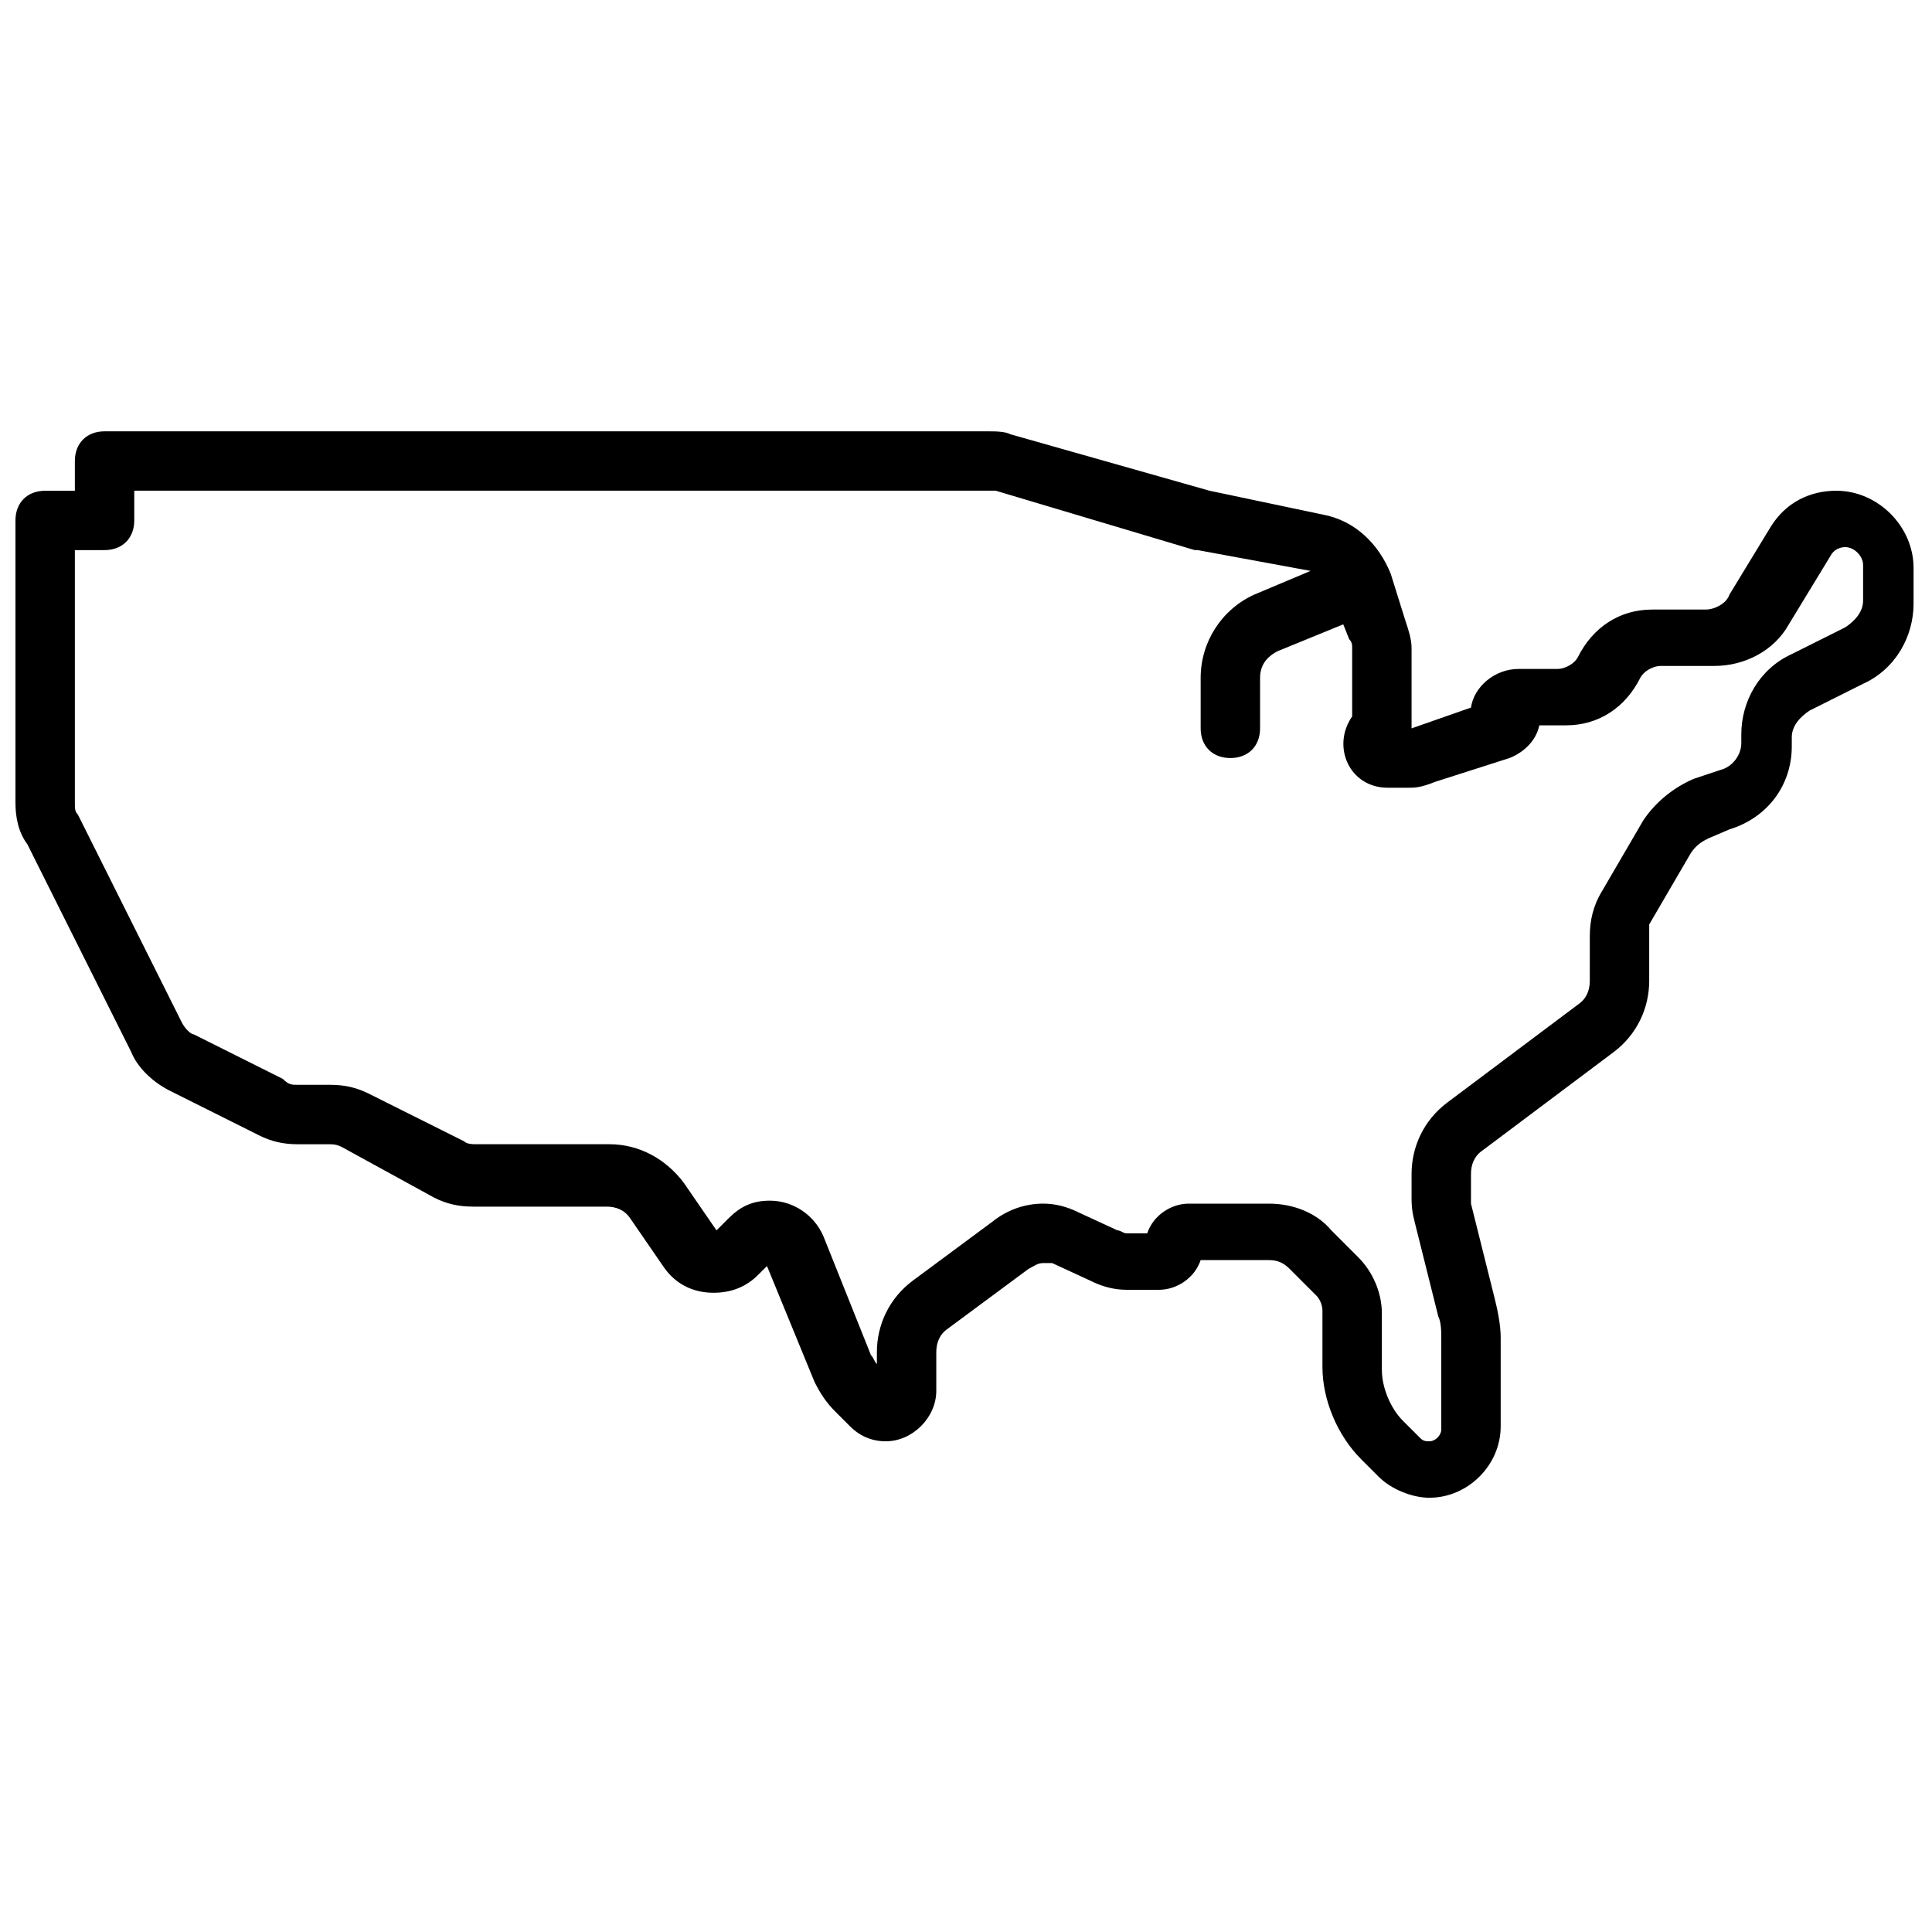 <?xml version="1.0" encoding="UTF-8"?>
<!-- Uploaded to: ICON Repo, www.iconrepo.com, Generator: ICON Repo Mixer Tools -->
<svg width="800px" height="800px" version="1.1" viewBox="144 144 512 512" xmlns="http://www.w3.org/2000/svg">
 <defs>
  <clipPath id="a">
   <path d="m148.09 258h503.81v283h-503.81z"/>
  </clipPath>
 </defs>
 <g clip-path="url(#a)">
  <path d="m163.84 289.79v66.914c0 1.574 0 2.363 0.789 3.148l27.551 55.105c0.789 1.574 2.363 3.148 3.148 3.148l23.617 11.809c1.574 1.574 2.363 1.574 3.938 1.574h8.66c3.938 0 7.086 0.789 10.234 2.363l25.191 12.594c0.789 0.789 2.363 0.789 3.148 0.789h35.426c7.871 0 14.957 3.938 19.68 10.234l8.66 12.594 3.148-3.148c3.148-3.148 6.297-4.723 11.02-4.723 6.297 0 11.809 3.938 14.168 9.445l12.594 31.488c0.789 0.789 0.789 1.574 1.574 2.363v-3.152c0-7.086 3.148-14.168 9.445-18.895l21.254-15.742c3.938-3.148 8.66-4.723 13.383-4.723 3.148 0 6.297 0.789 9.445 2.363l10.234 4.723c0.789 0 1.574 0.789 2.363 0.789h5.512c1.574-4.723 6.297-7.871 11.02-7.871h21.254c6.297 0 12.594 2.363 16.531 7.086l7.086 7.086c3.938 3.938 6.297 9.445 6.297 14.957v14.957c0 4.723 2.363 10.234 5.512 13.383l4.723 4.723c0.789 0.789 1.574 0.789 2.363 0.789 1.574 0 3.148-1.574 3.148-3.148v-23.617c0-2.363 0-4.723-0.789-6.297l-6.297-25.191c-0.789-3.156-0.789-4.731-0.789-6.309v-6.297c0-7.086 3.148-14.168 9.445-18.895l34.637-25.977c2.363-1.574 3.148-3.938 3.148-6.297l0.004-11.809c0-3.938 0.789-7.871 3.148-11.809l11.02-18.895c3.148-4.723 7.871-8.66 13.383-11.02l7.086-2.363c3.148-0.789 5.512-3.938 5.512-7.086v-2.363c0-8.66 4.723-17.32 13.383-21.254l14.168-7.086c2.363-1.574 4.723-3.938 4.723-7.086v-9.445c0-2.363-2.363-4.723-4.723-4.723-1.574 0-3.148 0.789-3.938 2.363l-11.02 18.105c-3.938 7.086-11.809 11.02-19.68 11.02h-14.168c-2.363 0-4.723 1.574-5.512 3.148-3.938 7.871-11.02 12.594-19.68 12.594h-7.086c-0.789 3.938-3.938 7.086-7.871 8.66l-19.68 6.297c-3.938 1.582-5.512 1.582-7.086 1.582h-5.512c-10.234 0-14.957-11.02-9.445-18.895v-18.105c0-0.789 0-1.574-0.789-2.363l-1.574-3.938-17.32 7.086c-3.148 1.574-4.723 3.938-4.723 7.086v13.387c0 4.723-3.148 7.871-7.871 7.871s-7.871-3.148-7.871-7.871v-13.383c0-9.445 5.512-18.105 14.168-22.043l14.957-6.297-29.914-5.512h-0.789l-52.738-15.742h-2.363-225.93v7.871c0 4.723-3.148 7.871-7.871 7.871zm0-23.613c0-4.723 3.148-7.871 7.871-7.871h233.8c2.363 0 4.723 0 6.297 0.789l52.742 14.957 29.914 6.297c8.66 1.574 14.957 7.871 18.105 15.742l3.938 12.594c0.789 2.363 1.574 4.723 1.574 7.086v19.68 1.574l15.742-5.512c0.789-5.512 6.297-10.234 12.594-10.234h10.234c2.363 0 4.723-1.574 5.512-3.148 3.938-7.871 11.02-12.594 19.68-12.594h14.168c2.363 0 5.512-1.574 6.297-3.938l11.02-18.105c3.938-6.297 10.234-9.445 17.32-9.445 11.02 0 20.469 9.445 20.469 20.469v9.445c0 8.66-4.723 17.32-13.383 21.254l-14.168 7.086c-2.363 1.574-4.723 3.938-4.723 7.086v2.363c0 10.234-6.297 18.895-16.531 22.043l-5.508 2.356c-1.574 0.789-3.148 1.574-4.723 3.938l-11.02 18.895c-0.004 0.785-0.004 2.359-0.004 3.144v11.809c0 7.086-3.148 14.168-9.445 18.895l-34.637 25.977c-2.363 1.574-3.148 3.938-3.148 6.297v6.297 1.574l6.297 25.191c0.789 3.148 1.574 7.086 1.574 10.234v23.617c0 10.234-8.66 18.895-18.895 18.895-4.723 0-10.234-2.363-13.383-5.512l-4.723-4.723c-6.297-6.297-10.234-15.742-10.234-24.402v-14.957c0-1.574-0.789-3.148-1.574-3.938l-7.086-7.086c-1.574-1.574-3.148-2.363-5.512-2.363h-18.105c-1.574 4.723-6.297 7.871-11.02 7.871h-8.66c-3.148 0-6.297-0.789-9.445-2.363l-10.234-4.723c-0.785 0.004-1.57 0.004-2.359 0.004-1.574 0-2.363 0.789-3.938 1.574l-21.254 15.742c-2.359 1.578-3.148 3.938-3.148 6.301v10.234c0 7.086-6.297 13.383-13.383 13.383-3.938 0-7.086-1.574-9.445-3.938l-3.934-3.938c-2.363-2.363-3.938-4.723-5.512-7.871l-12.594-30.699-2.363 2.359c-3.148 3.148-7.086 4.723-11.809 4.723-5.512 0-10.234-2.363-13.383-7.086l-8.66-12.594c-1.574-2.363-3.938-3.148-6.297-3.148h-35.426c-3.938 0-7.086-0.789-10.234-2.363l-24.398-13.379c-1.574-0.789-2.363-0.789-3.938-0.789h-7.871c-3.938 0-7.086-0.789-10.234-2.363l-23.617-11.809c-4.723-2.363-8.66-6.297-10.234-10.234l-27.551-55.105c-2.359-3.144-3.148-7.082-3.148-11.016v-74.785c0-4.723 3.148-7.871 7.871-7.871h7.871z" fill-rule="evenodd"/>
 </g>
</svg>